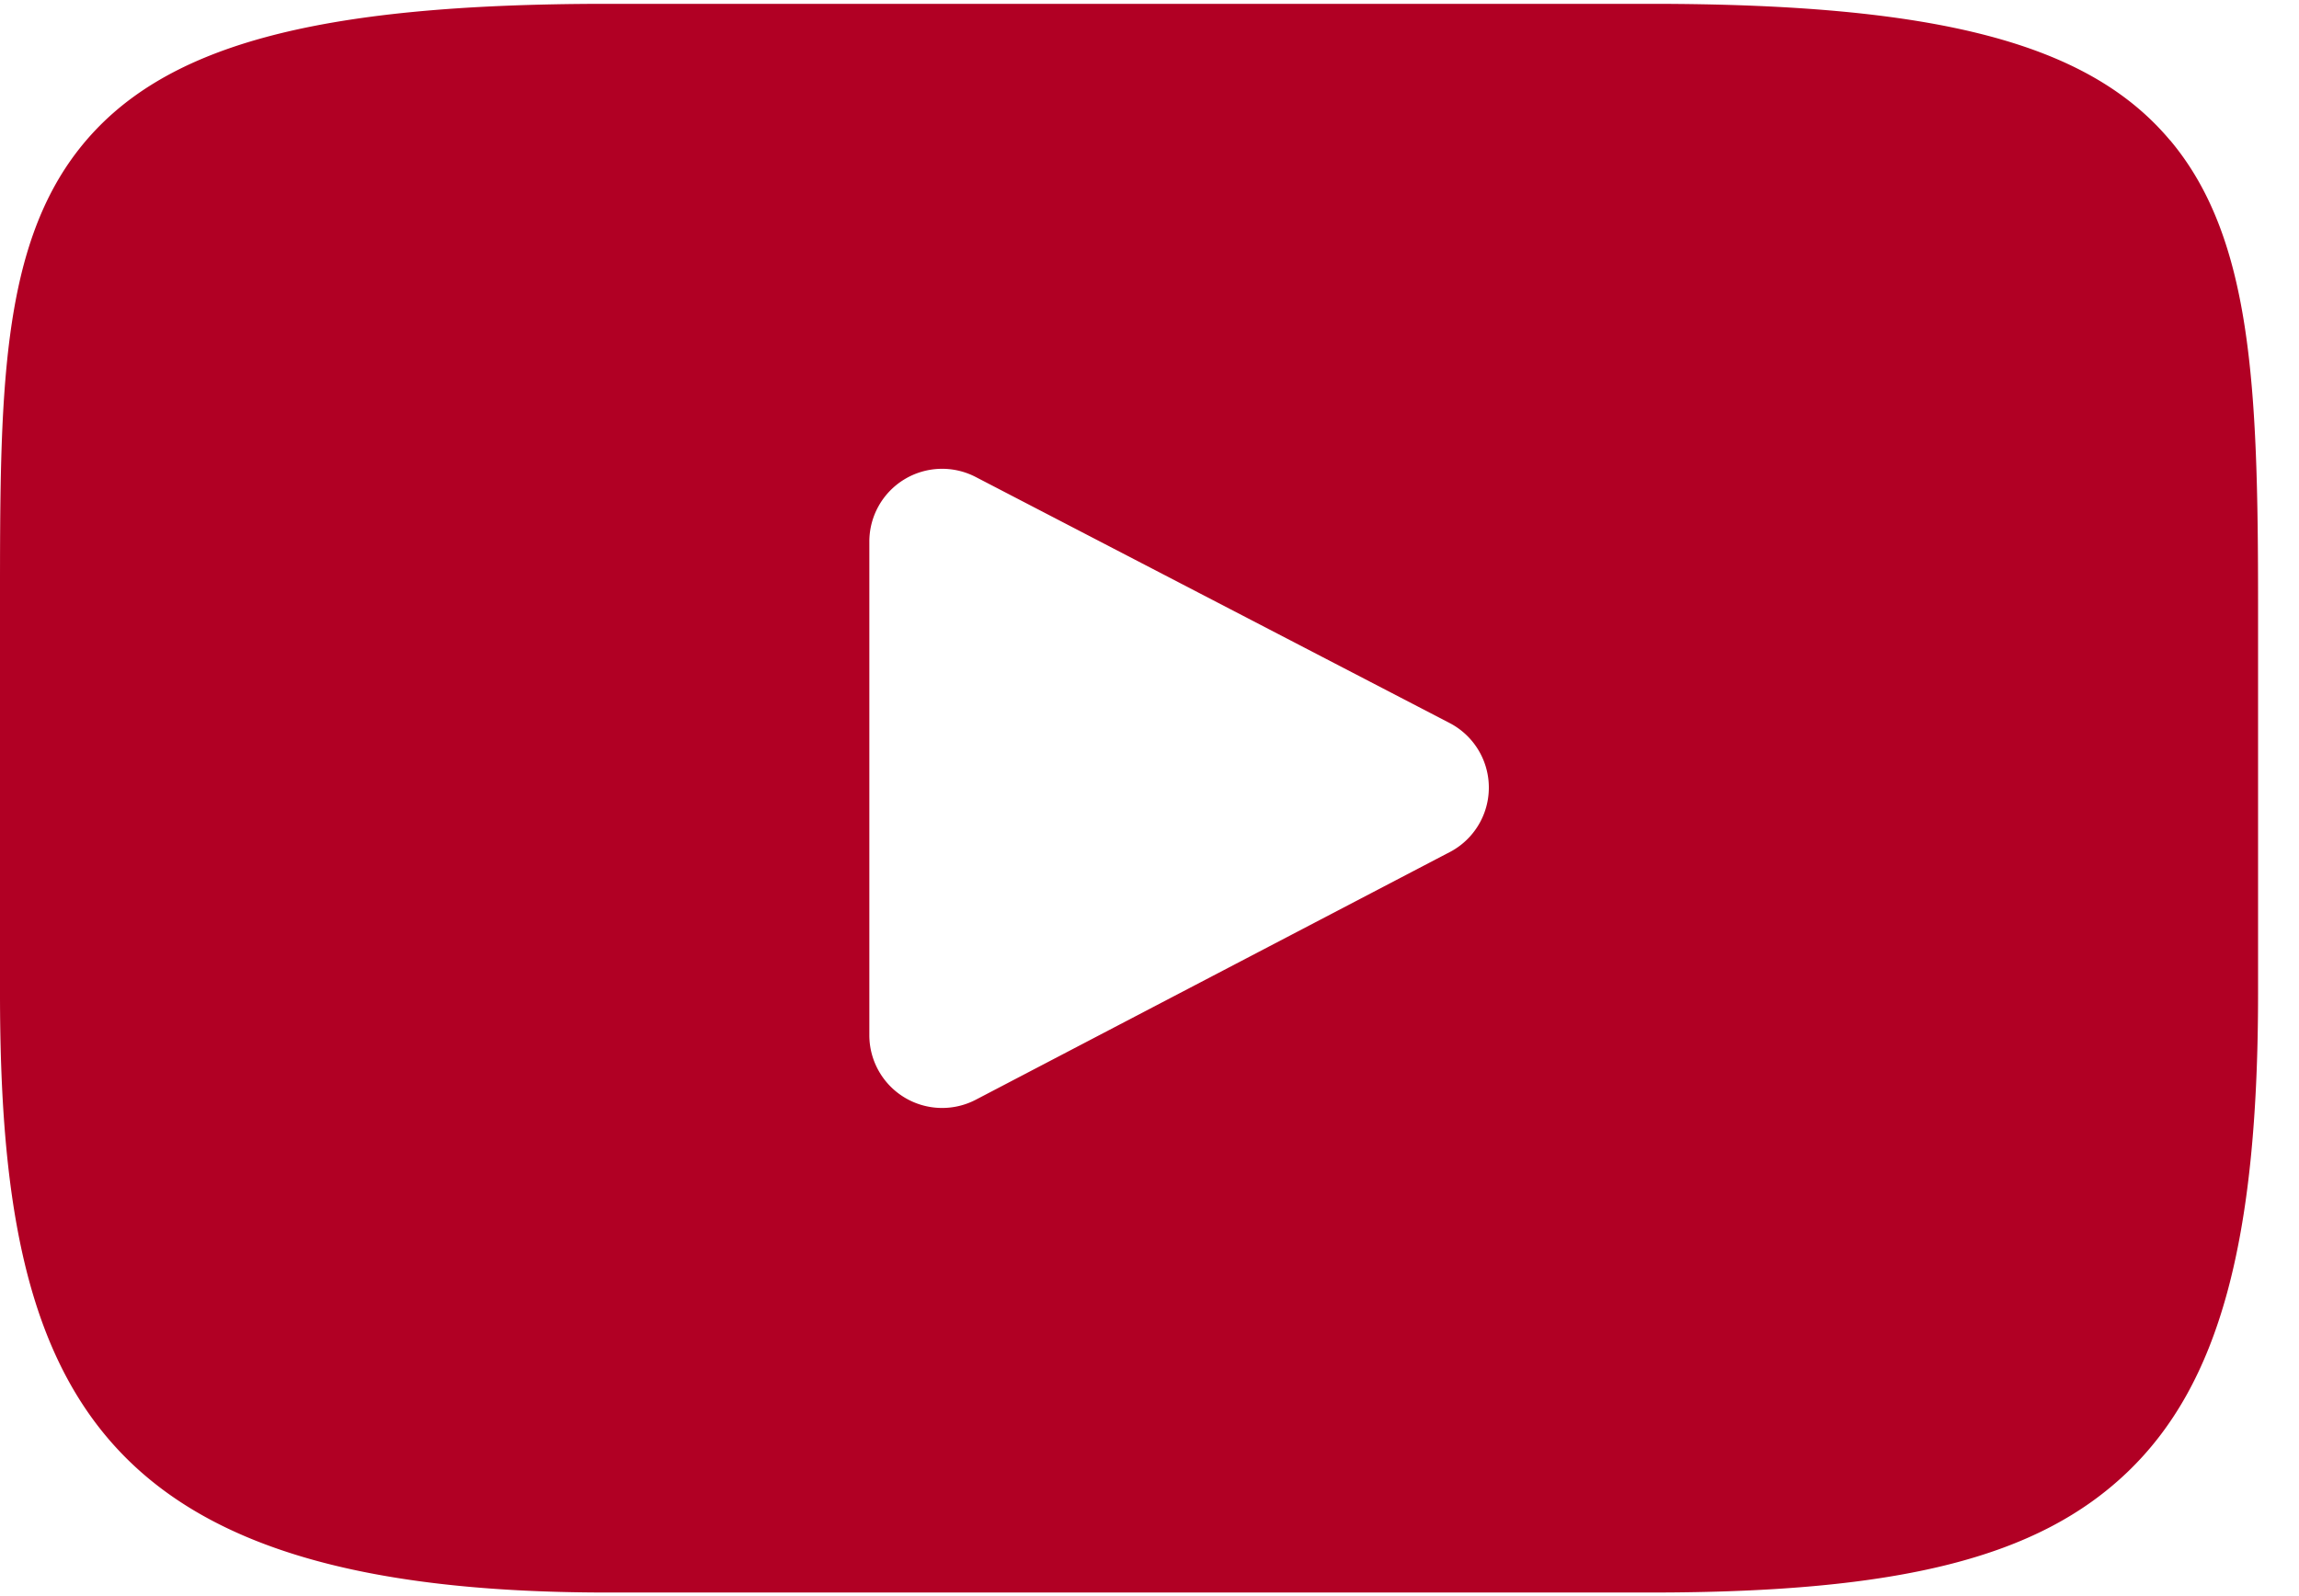 <svg xmlns="http://www.w3.org/2000/svg" width="36" height="25" viewBox="0 0 36 25"><g><g><path fill="#b10024" d="M22.7 13.347l-7.418 3.877a1.14 1.14 0 0 1-1.669-1.01v-7.73a1.14 1.14 0 0 1 1.667-1.012l7.418 3.852a1.14 1.14 0 0 1 .003 2.023zm11.28-11.15C32.706.678 30.349.06 25.849.06H9.51c-4.603 0-7 .659-8.271 2.274C0 3.91 0 6.23 0 9.441v6.122c0 6.222 1.47 9.381 9.511 9.381h16.337c3.902 0 6.065-.546 7.464-1.885 1.435-1.373 2.047-3.615 2.047-7.496V9.441c0-3.387-.096-5.72-1.378-7.245z"/></g></g></svg>